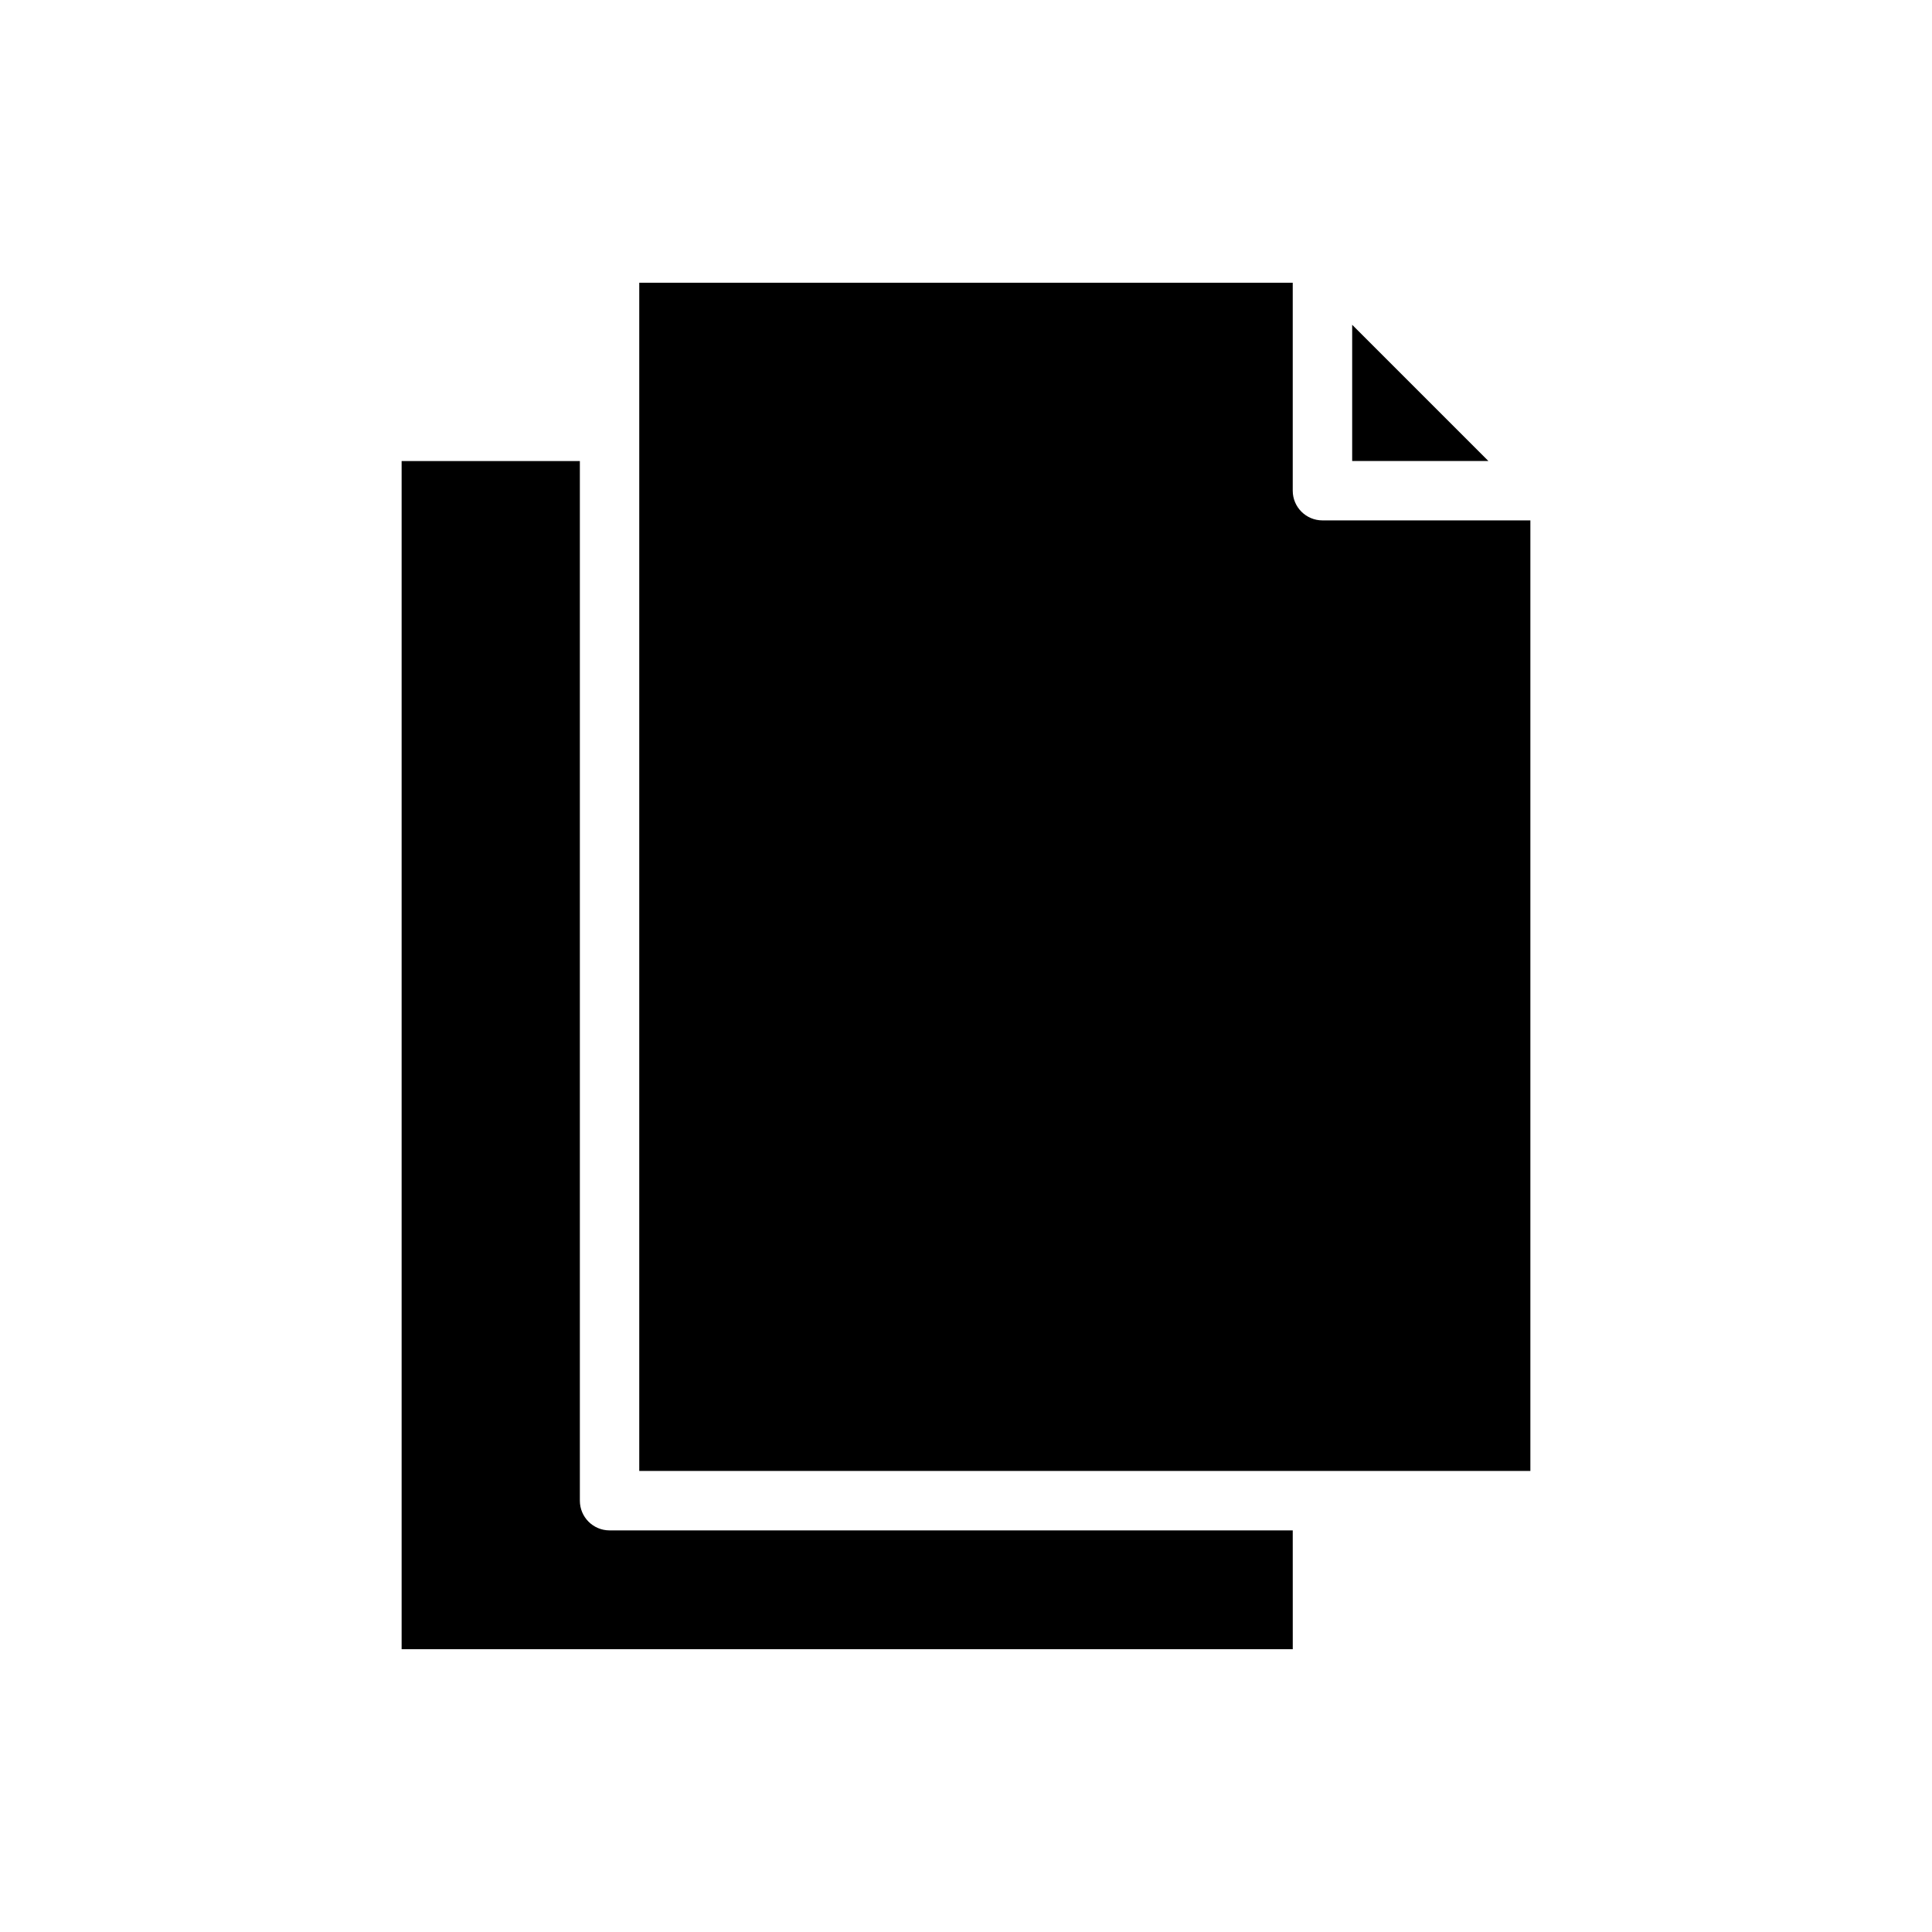 <?xml version="1.0" encoding="UTF-8"?>
<!-- Uploaded to: SVG Repo, www.svgrepo.com, Generator: SVG Repo Mixer Tools -->
<svg fill="#000000" width="800px" height="800px" version="1.1" viewBox="144 144 512 512" xmlns="http://www.w3.org/2000/svg">
 <g>
  <path d="m502.34 230.07v36.102h36.102z"/>
  <path d="m486.59 549.57h-181.05c-4.348 0-7.871-3.523-7.871-7.871v-275.52h-47.234v314.88h236.16z"/>
  <path d="m494.46 533.82h55.105v-251.91h-55.105c-4.348 0-7.871-3.523-7.871-7.871v-55.105h-173.18v314.88z"/>
 </g>
</svg>